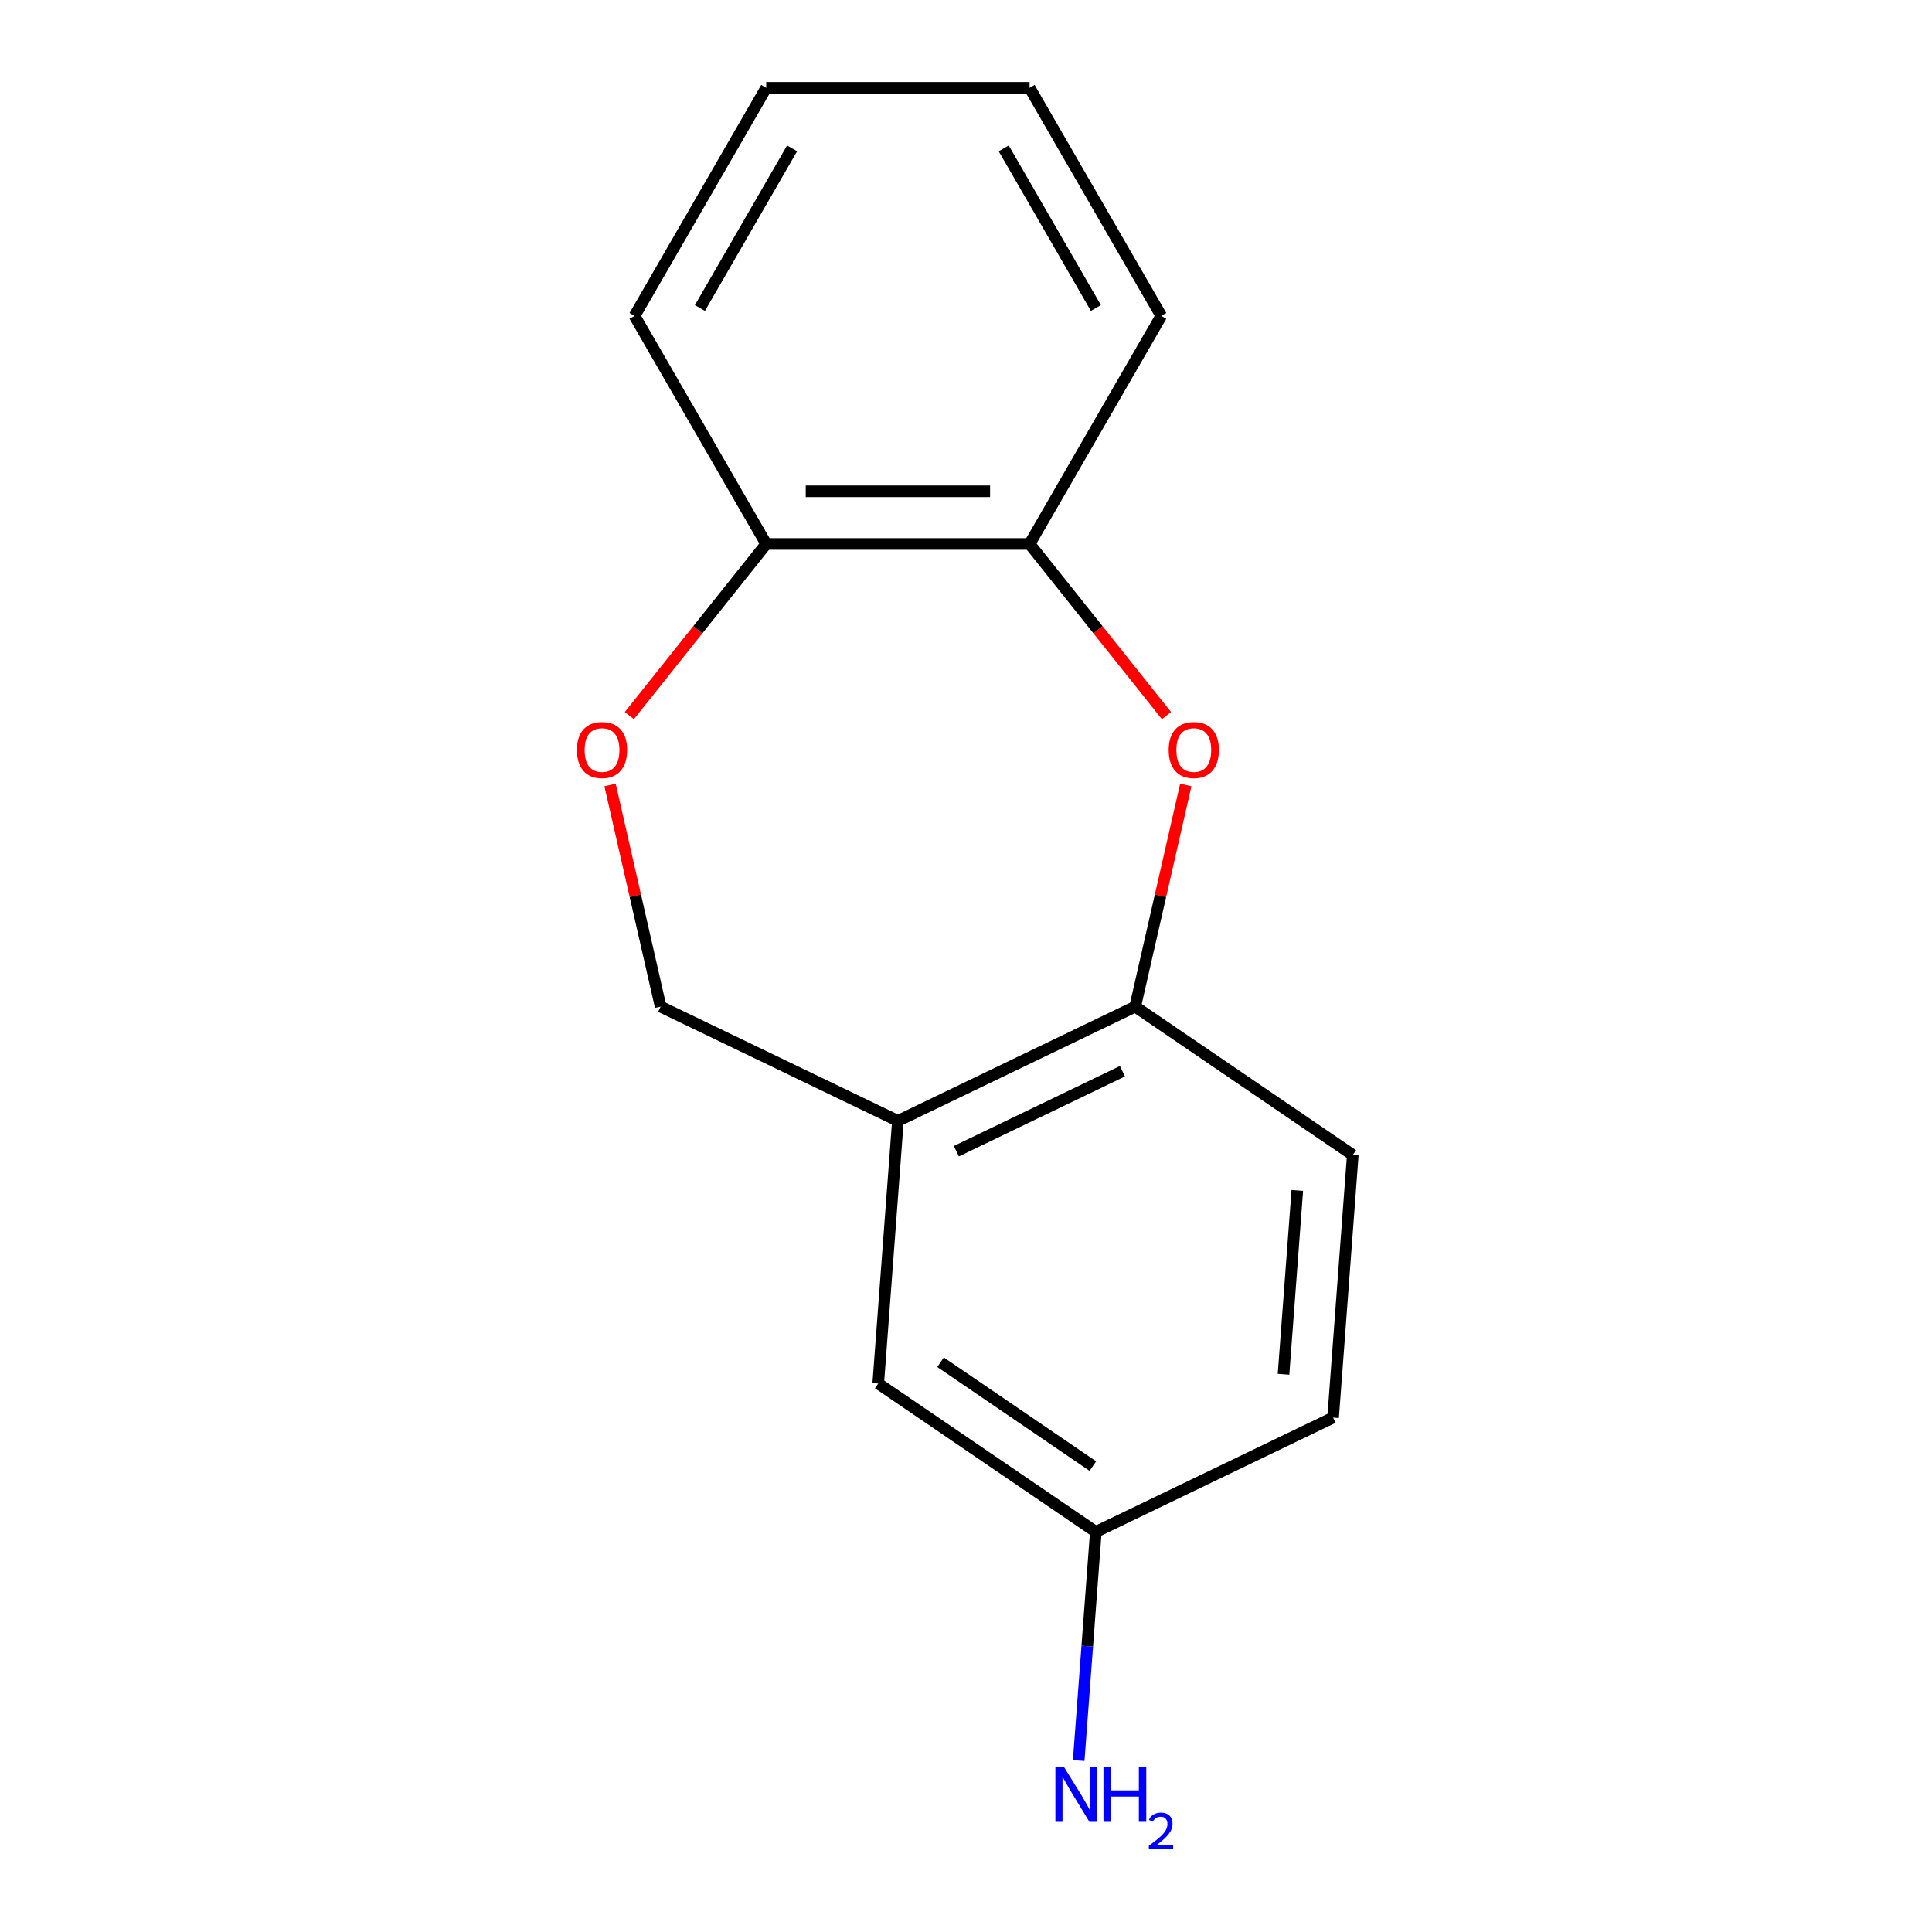 <?xml version='1.0' encoding='iso-8859-1'?>
<svg version='1.1' baseProfile='full'
              xmlns='http://www.w3.org/2000/svg'
                      xmlns:rdkit='http://www.rdkit.org/xml'
                      xmlns:xlink='http://www.w3.org/1999/xlink'
                  xml:space='preserve'
width='1000px' height='1000px' viewBox='0 0 1000 1000'>
<!-- END OF HEADER -->
<rect style='opacity:1.0;fill:#FFFFFF;stroke:none' width='1000' height='1000' x='0' y='0'> </rect>
<path class='bond-1' d='M 613.757,406.297 L 600.664,463.661' style='fill:none;fill-rule:evenodd;stroke:#FF0000;stroke-width:6px;stroke-linecap:butt;stroke-linejoin:miter;stroke-opacity:1' />
<path class='bond-1' d='M 600.664,463.661 L 587.571,521.025' style='fill:none;fill-rule:evenodd;stroke:#000000;stroke-width:6px;stroke-linecap:butt;stroke-linejoin:miter;stroke-opacity:1' />
<path class='bond-3' d='M 603.766,370.401 L 568.34,325.979' style='fill:none;fill-rule:evenodd;stroke:#FF0000;stroke-width:6px;stroke-linecap:butt;stroke-linejoin:miter;stroke-opacity:1' />
<path class='bond-3' d='M 568.34,325.979 L 532.914,281.556' style='fill:none;fill-rule:evenodd;stroke:#000000;stroke-width:6px;stroke-linecap:butt;stroke-linejoin:miter;stroke-opacity:1' />
<path class='bond-0' d='M 464.757,580.169 L 587.571,521.025' style='fill:none;fill-rule:evenodd;stroke:#000000;stroke-width:6px;stroke-linecap:butt;stroke-linejoin:miter;stroke-opacity:1' />
<path class='bond-0' d='M 495.008,595.86 L 580.978,554.459' style='fill:none;fill-rule:evenodd;stroke:#000000;stroke-width:6px;stroke-linecap:butt;stroke-linejoin:miter;stroke-opacity:1' />
<path class='bond-5' d='M 464.757,580.169 L 341.943,521.025' style='fill:none;fill-rule:evenodd;stroke:#000000;stroke-width:6px;stroke-linecap:butt;stroke-linejoin:miter;stroke-opacity:1' />
<path class='bond-6' d='M 464.757,580.169 L 454.571,716.1' style='fill:none;fill-rule:evenodd;stroke:#000000;stroke-width:6px;stroke-linecap:butt;stroke-linejoin:miter;stroke-opacity:1' />
<path class='bond-7' d='M 587.571,521.025 L 700.198,597.812' style='fill:none;fill-rule:evenodd;stroke:#000000;stroke-width:6px;stroke-linecap:butt;stroke-linejoin:miter;stroke-opacity:1' />
<path class='bond-2' d='M 325.748,370.401 L 361.175,325.979' style='fill:none;fill-rule:evenodd;stroke:#FF0000;stroke-width:6px;stroke-linecap:butt;stroke-linejoin:miter;stroke-opacity:1' />
<path class='bond-2' d='M 361.175,325.979 L 396.601,281.556' style='fill:none;fill-rule:evenodd;stroke:#000000;stroke-width:6px;stroke-linecap:butt;stroke-linejoin:miter;stroke-opacity:1' />
<path class='bond-15' d='M 315.758,406.297 L 328.851,463.661' style='fill:none;fill-rule:evenodd;stroke:#FF0000;stroke-width:6px;stroke-linecap:butt;stroke-linejoin:miter;stroke-opacity:1' />
<path class='bond-15' d='M 328.851,463.661 L 341.943,521.025' style='fill:none;fill-rule:evenodd;stroke:#000000;stroke-width:6px;stroke-linecap:butt;stroke-linejoin:miter;stroke-opacity:1' />
<path class='bond-4' d='M 532.914,281.556 L 396.601,281.556' style='fill:none;fill-rule:evenodd;stroke:#000000;stroke-width:6px;stroke-linecap:butt;stroke-linejoin:miter;stroke-opacity:1' />
<path class='bond-4' d='M 512.467,254.293 L 417.048,254.293' style='fill:none;fill-rule:evenodd;stroke:#000000;stroke-width:6px;stroke-linecap:butt;stroke-linejoin:miter;stroke-opacity:1' />
<path class='bond-11' d='M 532.914,281.556 L 601.07,163.505' style='fill:none;fill-rule:evenodd;stroke:#000000;stroke-width:6px;stroke-linecap:butt;stroke-linejoin:miter;stroke-opacity:1' />
<path class='bond-12' d='M 396.601,281.556 L 328.444,163.505' style='fill:none;fill-rule:evenodd;stroke:#000000;stroke-width:6px;stroke-linecap:butt;stroke-linejoin:miter;stroke-opacity:1' />
<path class='bond-17' d='M 454.571,716.1 L 567.198,792.888' style='fill:none;fill-rule:evenodd;stroke:#000000;stroke-width:6px;stroke-linecap:butt;stroke-linejoin:miter;stroke-opacity:1' />
<path class='bond-17' d='M 486.822,705.093 L 565.661,758.845' style='fill:none;fill-rule:evenodd;stroke:#000000;stroke-width:6px;stroke-linecap:butt;stroke-linejoin:miter;stroke-opacity:1' />
<path class='bond-10' d='M 700.198,597.812 L 690.011,733.744' style='fill:none;fill-rule:evenodd;stroke:#000000;stroke-width:6px;stroke-linecap:butt;stroke-linejoin:miter;stroke-opacity:1' />
<path class='bond-10' d='M 671.484,616.165 L 664.353,711.317' style='fill:none;fill-rule:evenodd;stroke:#000000;stroke-width:6px;stroke-linecap:butt;stroke-linejoin:miter;stroke-opacity:1' />
<path class='bond-8' d='M 567.198,792.888 L 690.011,733.744' style='fill:none;fill-rule:evenodd;stroke:#000000;stroke-width:6px;stroke-linecap:butt;stroke-linejoin:miter;stroke-opacity:1' />
<path class='bond-9' d='M 567.198,792.888 L 562.763,852.07' style='fill:none;fill-rule:evenodd;stroke:#000000;stroke-width:6px;stroke-linecap:butt;stroke-linejoin:miter;stroke-opacity:1' />
<path class='bond-9' d='M 562.763,852.07 L 558.327,911.252' style='fill:none;fill-rule:evenodd;stroke:#0000FF;stroke-width:6px;stroke-linecap:butt;stroke-linejoin:miter;stroke-opacity:1' />
<path class='bond-13' d='M 601.07,163.505 L 532.914,45.455' style='fill:none;fill-rule:evenodd;stroke:#000000;stroke-width:6px;stroke-linecap:butt;stroke-linejoin:miter;stroke-opacity:1' />
<path class='bond-13' d='M 567.237,159.429 L 519.527,76.793' style='fill:none;fill-rule:evenodd;stroke:#000000;stroke-width:6px;stroke-linecap:butt;stroke-linejoin:miter;stroke-opacity:1' />
<path class='bond-16' d='M 328.444,163.505 L 396.601,45.455' style='fill:none;fill-rule:evenodd;stroke:#000000;stroke-width:6px;stroke-linecap:butt;stroke-linejoin:miter;stroke-opacity:1' />
<path class='bond-16' d='M 362.278,159.429 L 409.987,76.793' style='fill:none;fill-rule:evenodd;stroke:#000000;stroke-width:6px;stroke-linecap:butt;stroke-linejoin:miter;stroke-opacity:1' />
<path class='bond-14' d='M 532.914,45.455 L 396.601,45.455' style='fill:none;fill-rule:evenodd;stroke:#000000;stroke-width:6px;stroke-linecap:butt;stroke-linejoin:miter;stroke-opacity:1' />
<path  class='atom-0' d='M 604.903 388.209
Q 604.903 381.409, 608.263 377.609
Q 611.623 373.809, 617.903 373.809
Q 624.183 373.809, 627.543 377.609
Q 630.903 381.409, 630.903 388.209
Q 630.903 395.089, 627.503 399.009
Q 624.103 402.889, 617.903 402.889
Q 611.663 402.889, 608.263 399.009
Q 604.903 395.129, 604.903 388.209
M 617.903 399.689
Q 622.223 399.689, 624.543 396.809
Q 626.903 393.889, 626.903 388.209
Q 626.903 382.649, 624.543 379.849
Q 622.223 377.009, 617.903 377.009
Q 613.583 377.009, 611.223 379.809
Q 608.903 382.609, 608.903 388.209
Q 608.903 393.929, 611.223 396.809
Q 613.583 399.689, 617.903 399.689
' fill='#FF0000'/>
<path  class='atom-3' d='M 298.611 388.209
Q 298.611 381.409, 301.971 377.609
Q 305.331 373.809, 311.611 373.809
Q 317.891 373.809, 321.251 377.609
Q 324.611 381.409, 324.611 388.209
Q 324.611 395.089, 321.211 399.009
Q 317.811 402.889, 311.611 402.889
Q 305.371 402.889, 301.971 399.009
Q 298.611 395.129, 298.611 388.209
M 311.611 399.689
Q 315.931 399.689, 318.251 396.809
Q 320.611 393.889, 320.611 388.209
Q 320.611 382.649, 318.251 379.849
Q 315.931 377.009, 311.611 377.009
Q 307.291 377.009, 304.931 379.809
Q 302.611 382.609, 302.611 388.209
Q 302.611 393.929, 304.931 396.809
Q 307.291 399.689, 311.611 399.689
' fill='#FF0000'/>
<path  class='atom-10' d='M 550.751 914.66
L 560.031 929.66
Q 560.951 931.14, 562.431 933.82
Q 563.911 936.5, 563.991 936.66
L 563.991 914.66
L 567.751 914.66
L 567.751 942.98
L 563.871 942.98
L 553.911 926.58
Q 552.751 924.66, 551.511 922.46
Q 550.311 920.26, 549.951 919.58
L 549.951 942.98
L 546.271 942.98
L 546.271 914.66
L 550.751 914.66
' fill='#0000FF'/>
<path  class='atom-10' d='M 571.151 914.66
L 574.991 914.66
L 574.991 926.7
L 589.471 926.7
L 589.471 914.66
L 593.311 914.66
L 593.311 942.98
L 589.471 942.98
L 589.471 929.9
L 574.991 929.9
L 574.991 942.98
L 571.151 942.98
L 571.151 914.66
' fill='#0000FF'/>
<path  class='atom-10' d='M 594.684 941.986
Q 595.37 940.218, 597.007 939.241
Q 598.644 938.238, 600.914 938.238
Q 603.739 938.238, 605.323 939.769
Q 606.907 941.3, 606.907 944.019
Q 606.907 946.791, 604.848 949.378
Q 602.815 951.966, 598.591 955.028
L 607.224 955.028
L 607.224 957.14
L 594.631 957.14
L 594.631 955.371
Q 598.116 952.89, 600.175 951.042
Q 602.26 949.194, 603.264 947.53
Q 604.267 945.867, 604.267 944.151
Q 604.267 942.356, 603.369 941.353
Q 602.472 940.35, 600.914 940.35
Q 599.409 940.35, 598.406 940.957
Q 597.403 941.564, 596.69 942.91
L 594.684 941.986
' fill='#0000FF'/>
</svg>
